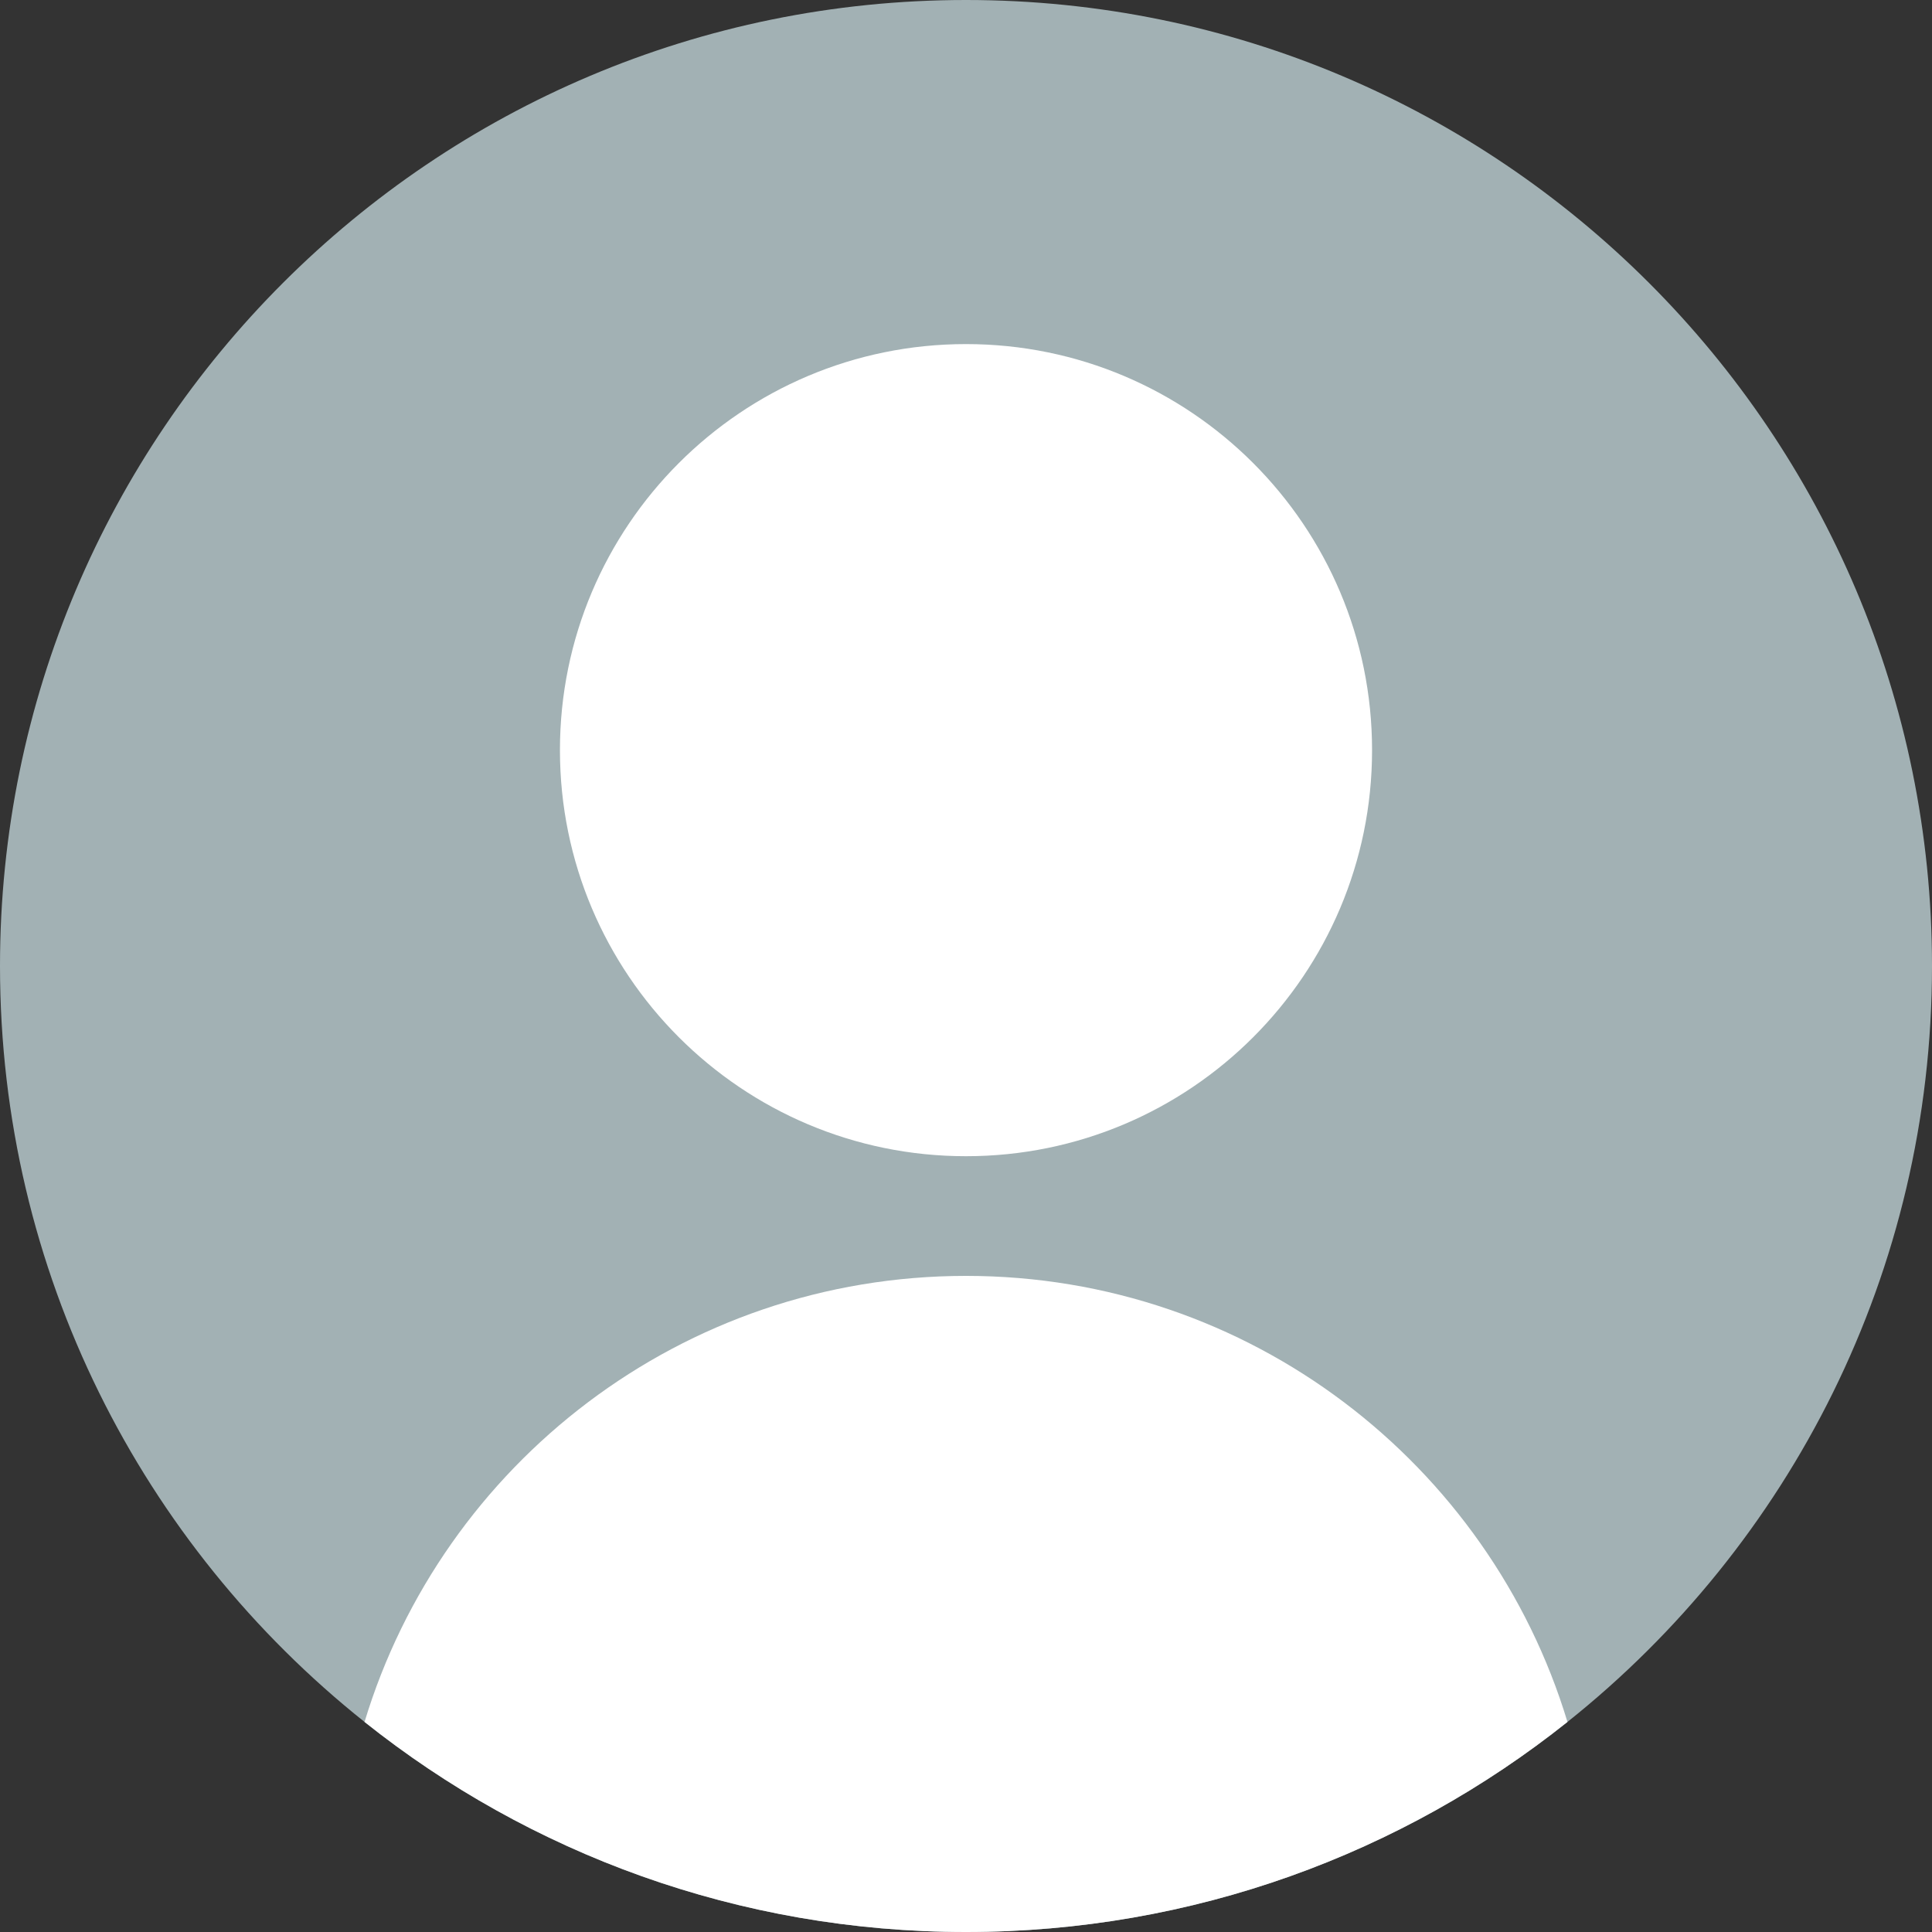 <svg xmlns="http://www.w3.org/2000/svg" xmlns:xlink="http://www.w3.org/1999/xlink" xmlns:serif="http://www.serif.com/" width="100%" height="100%" viewBox="0 0 904 904" xml:space="preserve" style="fill-rule:evenodd;clip-rule:evenodd;stroke-linejoin:round;stroke-miterlimit:2;"><rect x="0" y="0" width="904" height="904" fill="#333333" stroke="none"/><rect id="Artboard1" x="0" y="0" width="904" height="904" style="fill:none;"></rect><g><path d="M904,452c0,143.23 -66.62,270.9 -170.57,353.71c-77.21,61.53 -175.03,98.29 -281.43,98.29c-106.4,0 -204.22,-36.76 -281.43,-98.29c-103.95,-82.81 -170.57,-210.48 -170.57,-353.71c-0,-249.63 202.37,-452 452,-452c249.63,-0 452,202.37 452,452Z" style="fill:#a2b1b4;fill-rule:nonzero;"></path><path d="M642,351c0,104.934 -85.066,190 -190,190c-104.934,0 -190,-85.066 -190,-190c0,-104.934 85.066,-190 190,-190c104.934,0 190,85.066 190,190Z" style="fill:#fff;fill-rule:nonzero;"></path><path d="M733.43,805.71c-77.21,61.53 -175.03,98.29 -281.43,98.29c-106.4,0 -204.22,-36.76 -281.43,-98.29c36.55,-120.78 148.72,-208.71 281.43,-208.71c132.71,0 244.88,87.93 281.43,208.71Z" style="fill:#fff;fill-rule:nonzero;"></path></g></svg>